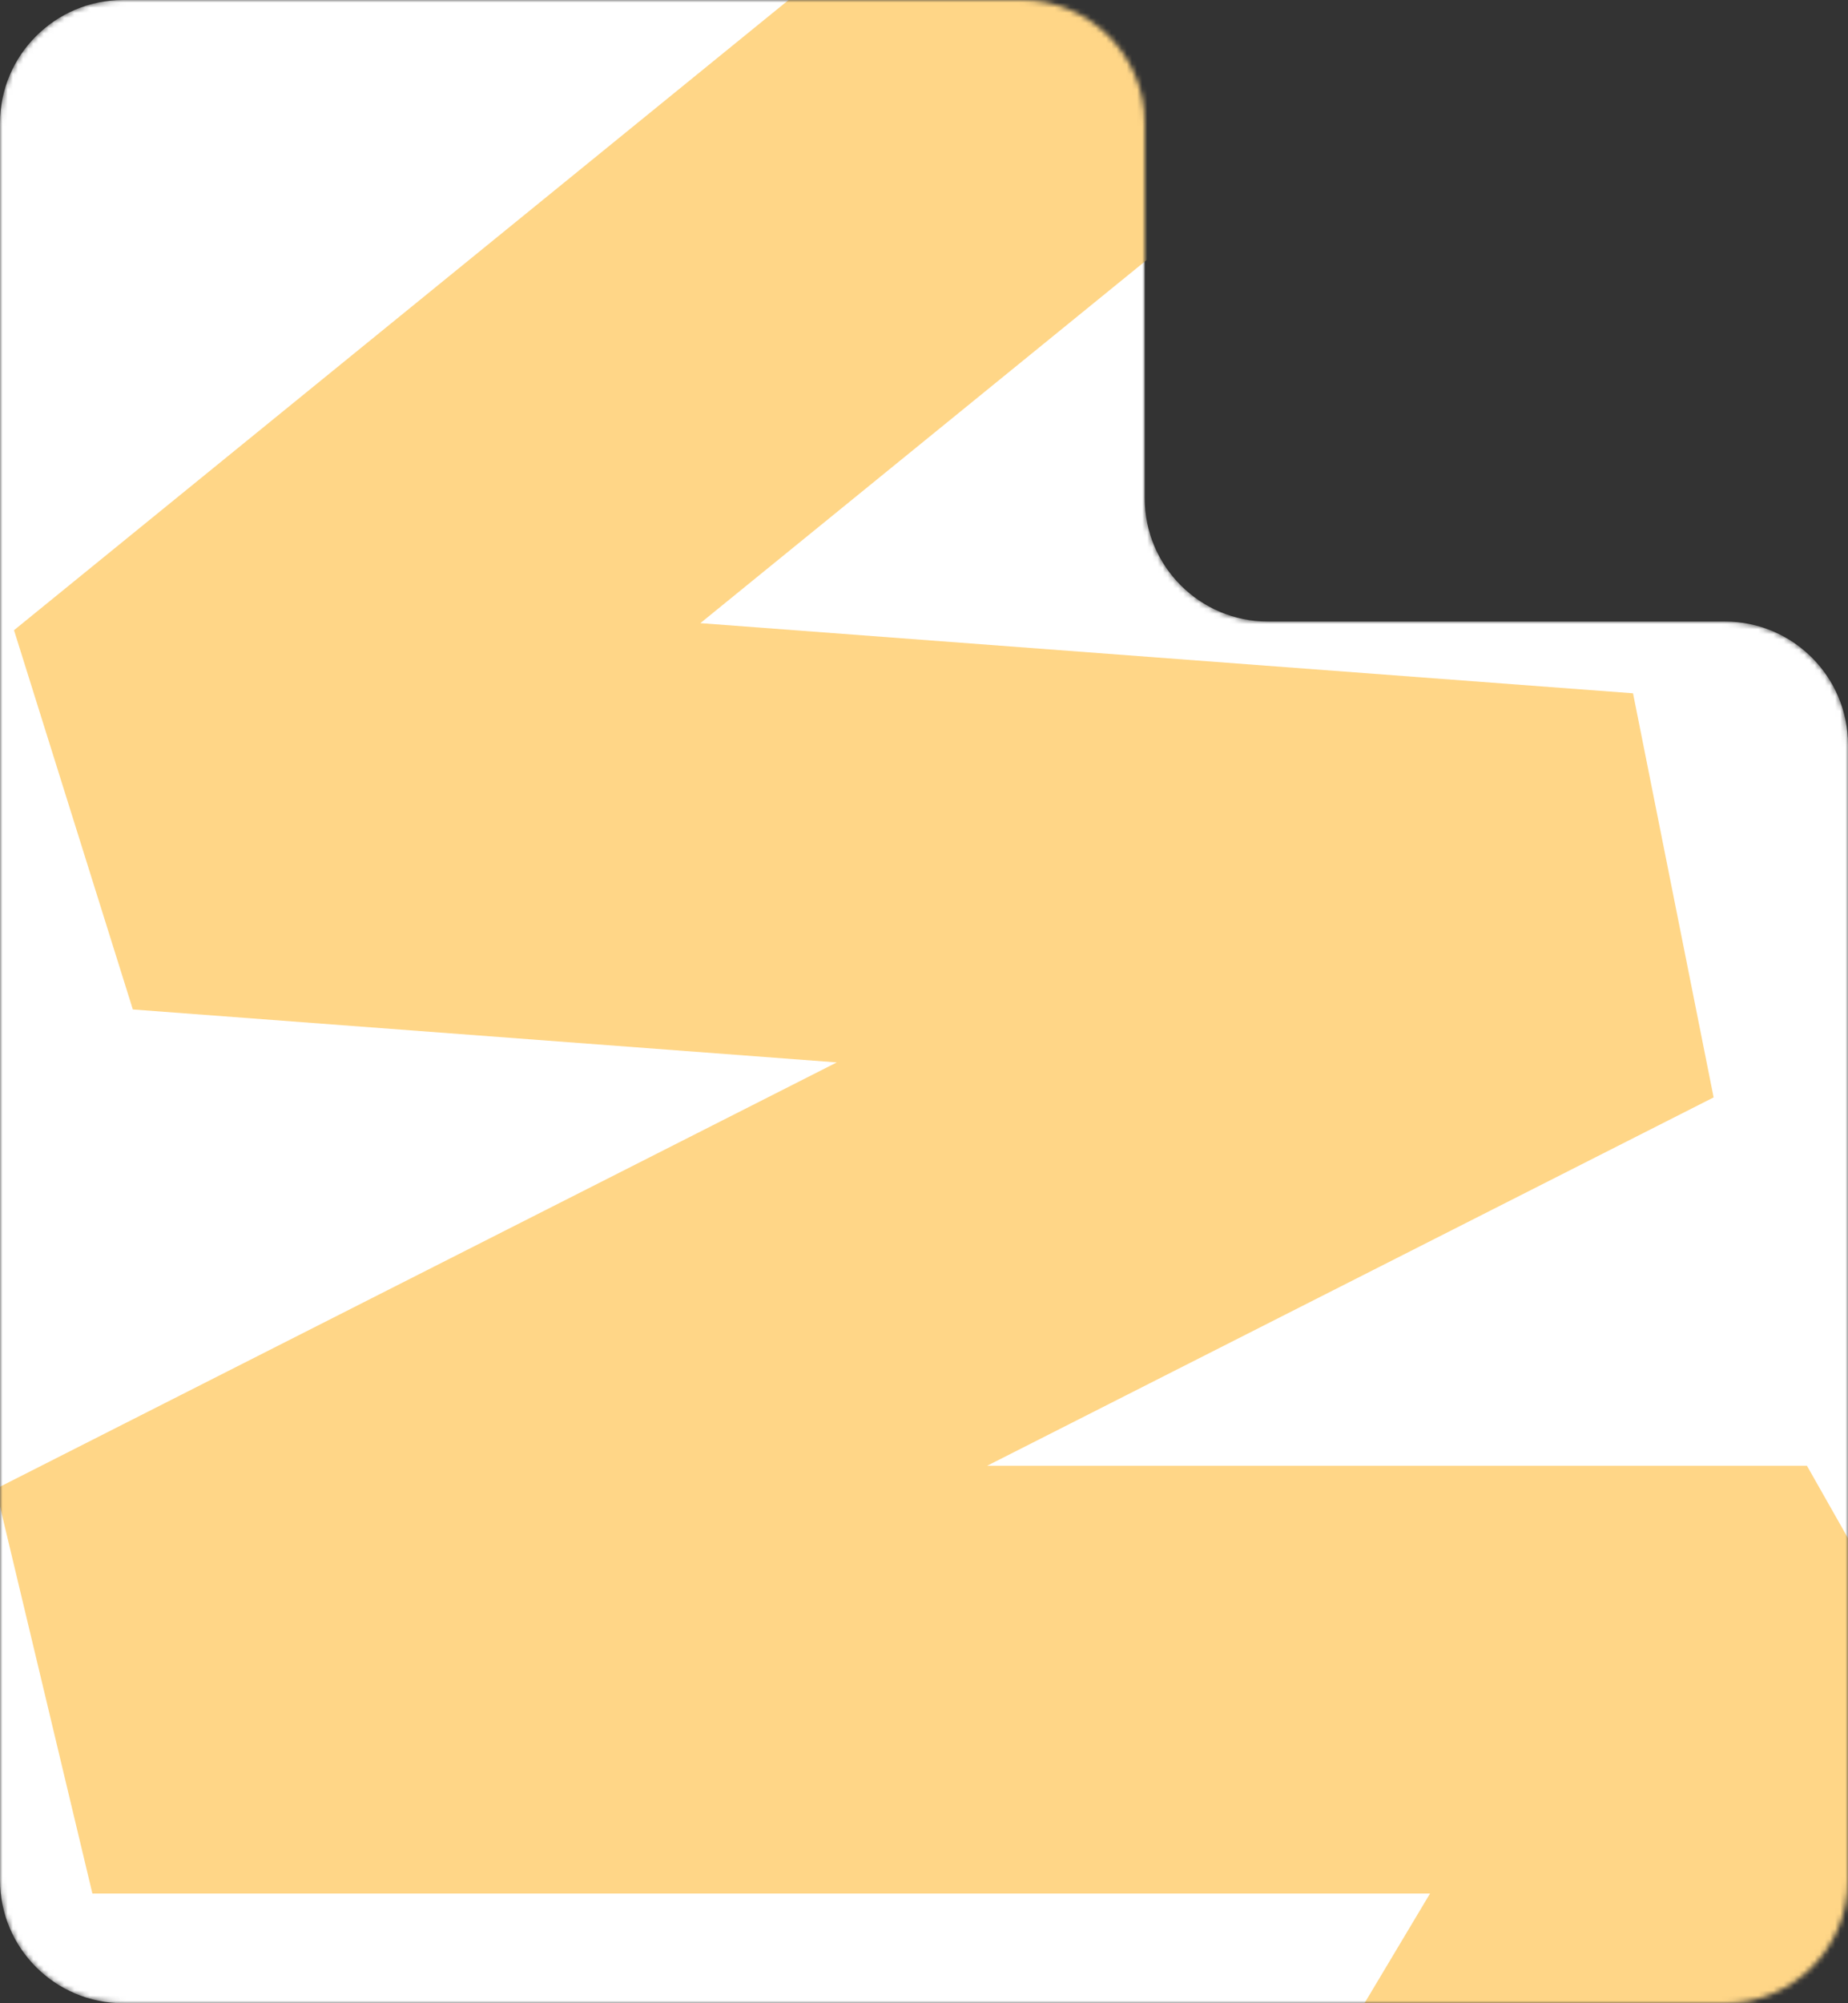 <?xml version="1.0" encoding="UTF-8"?> <svg xmlns="http://www.w3.org/2000/svg" width="360" height="390" viewBox="0 0 360 390" fill="none"><rect x="0" y="0" width="360" height="390" fill="#333333" stroke="none"/><mask id="mask0_213_825" style="mask-type:alpha" maskUnits="userSpaceOnUse" x="0" y="0" width="360" height="390"><path fill-rule="evenodd" clip-rule="evenodd" d="M223 24C223 10.745 212.255 0 199 0H24C10.745 0 0 10.745 0 24V366C0 379.255 10.745 390 24 390H336C349.255 390 360 379.255 360 366V145C360 131.745 349.255 121 336 121H247C233.745 121 223 110.255 223 97V24Z" fill="white"></path></mask><g mask="url(#mask0_213_825)"><path fill-rule="evenodd" clip-rule="evenodd" d="M223 24C223 10.745 212.255 0 199 0H24C10.745 0 0 10.745 0 24V366C0 379.255 10.745 390 24 390H336C349.255 390 360 379.255 360 366V145C360 131.745 349.255 121 336 121H247C233.745 121 223 110.255 223 97V24Z" fill="white"></path><path d="M219.626 0L29 155L315 176.5L18 327H352L269.727 464.58" stroke="#FFD687" stroke-width="83.286" stroke-linejoin="bevel"></path></g></svg> 